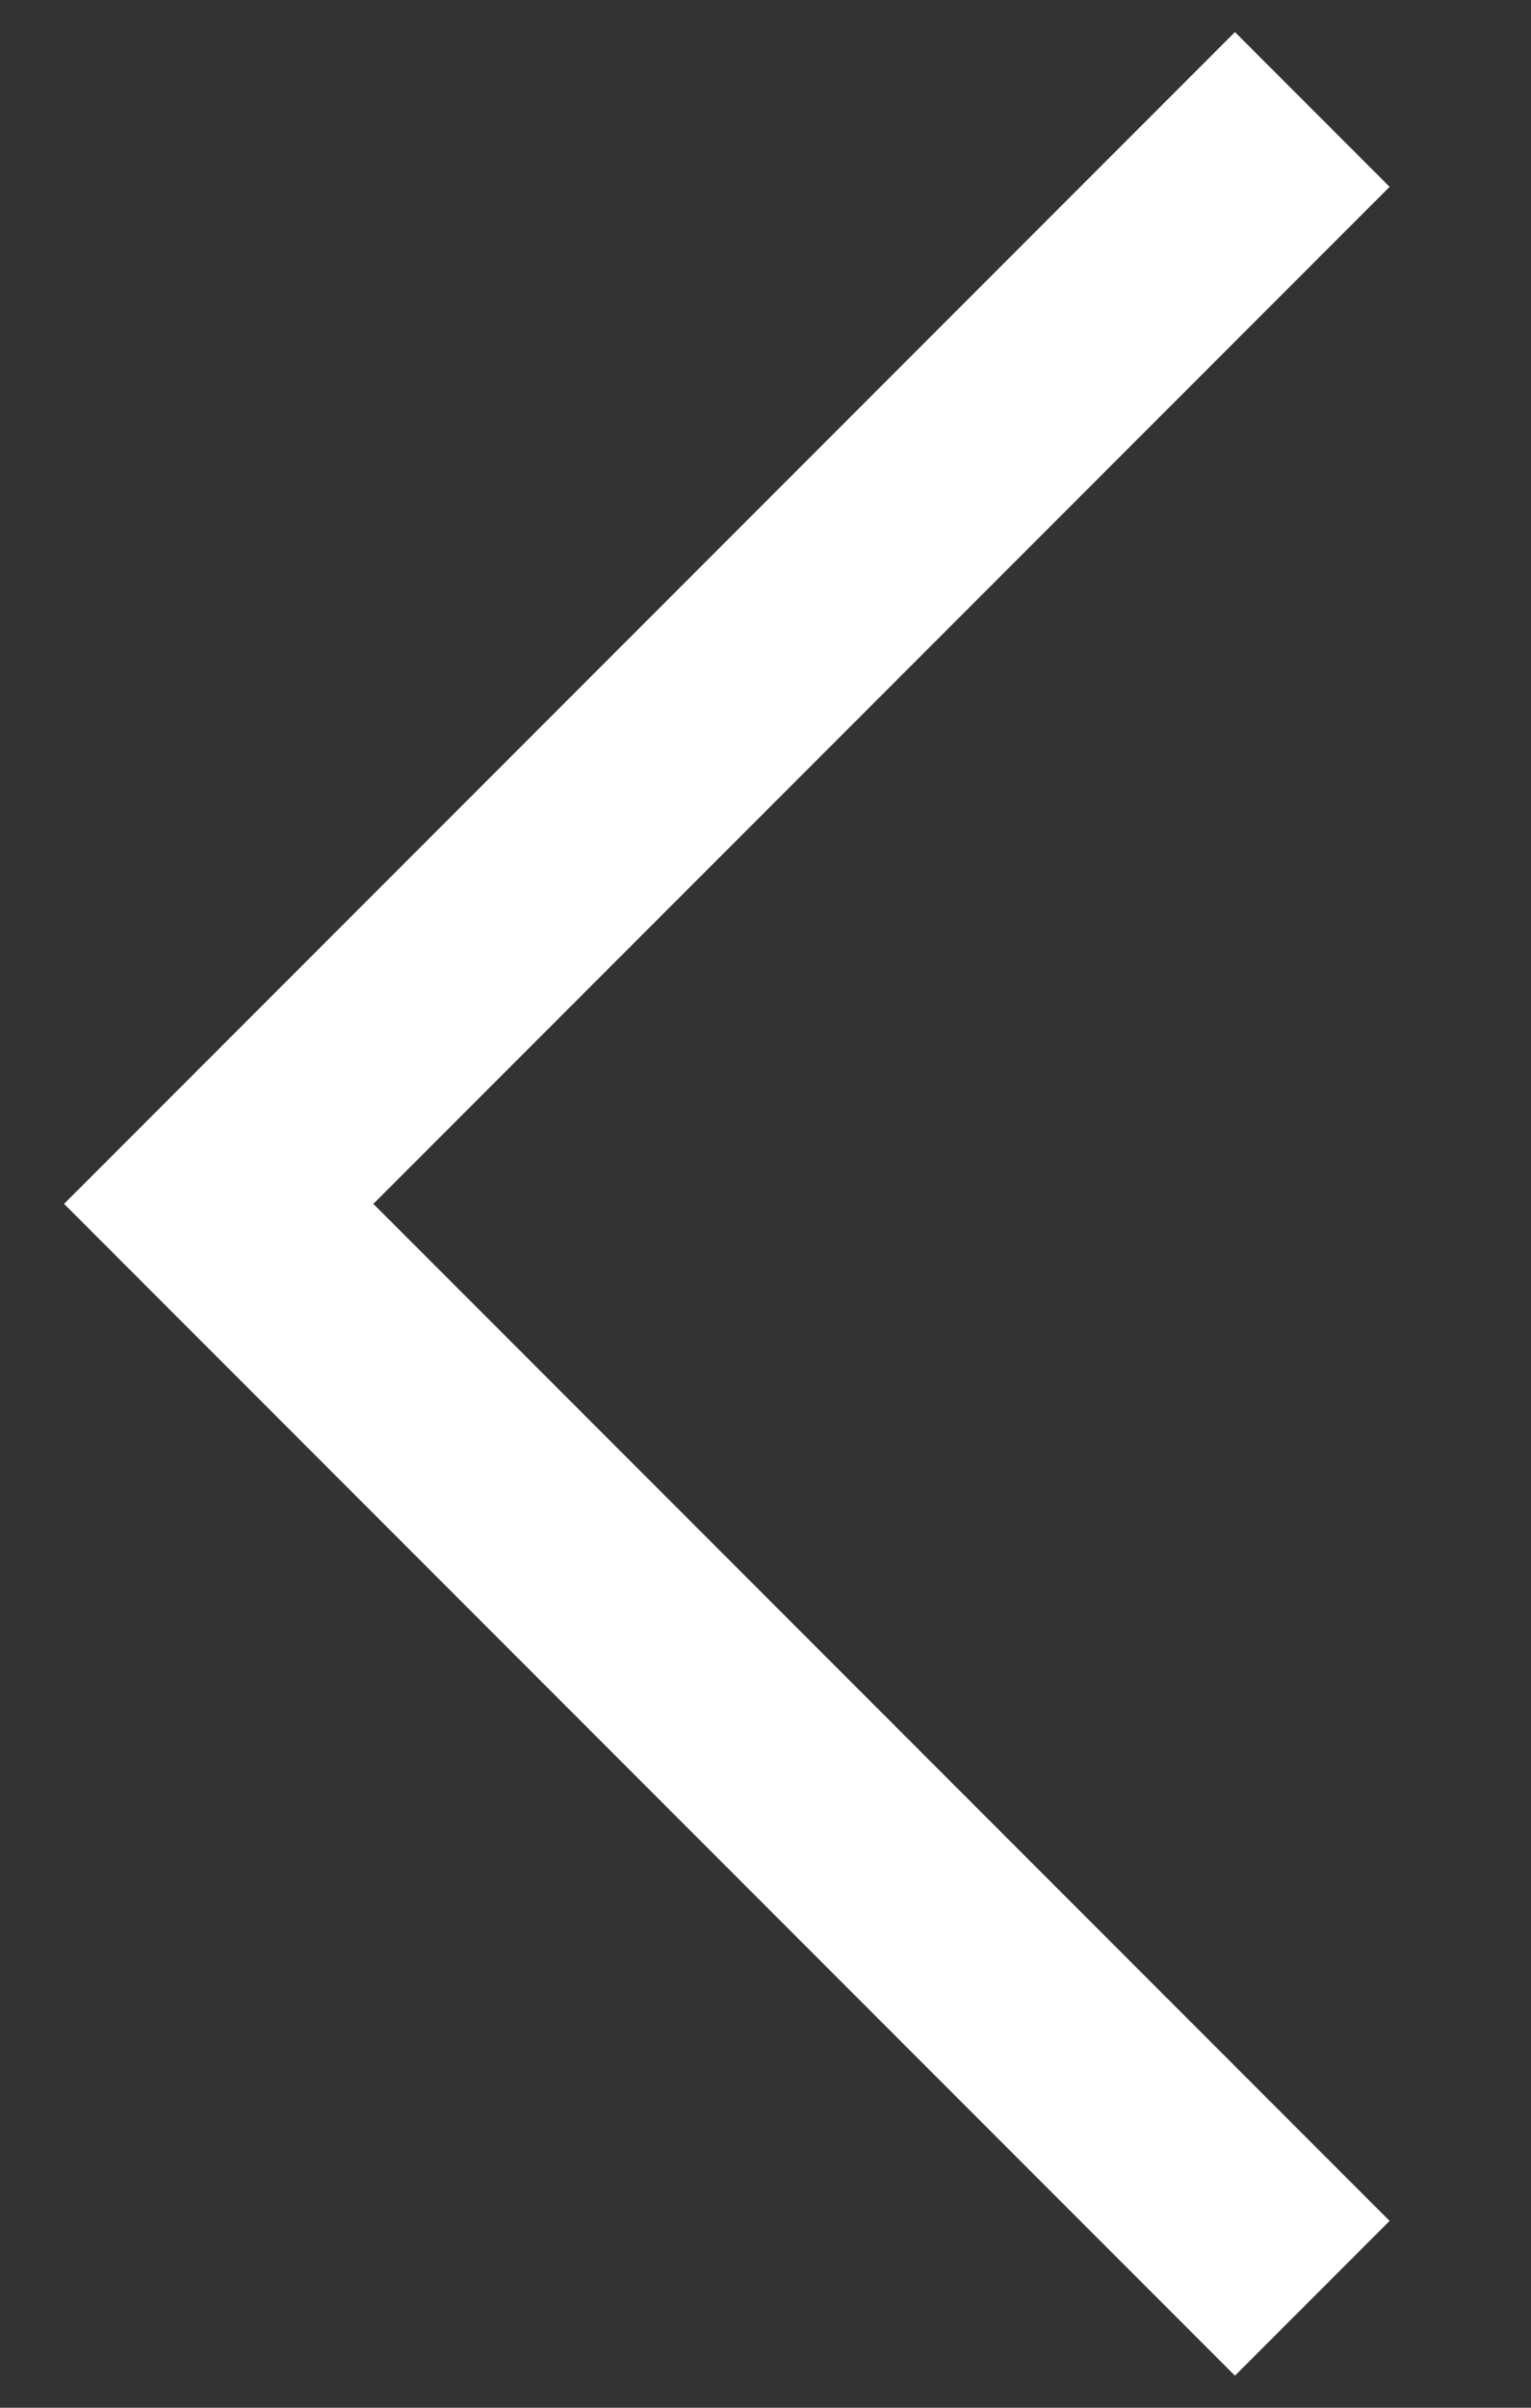 <svg width="7" height="11" viewBox="0 0 7 11" fill="none" xmlns="http://www.w3.org/2000/svg"><rect x="0" y="0" width="7" height="11" fill="#333333" stroke="none"/><path d="M6 .5l-5 5 5 5" stroke="#fff"/></svg>